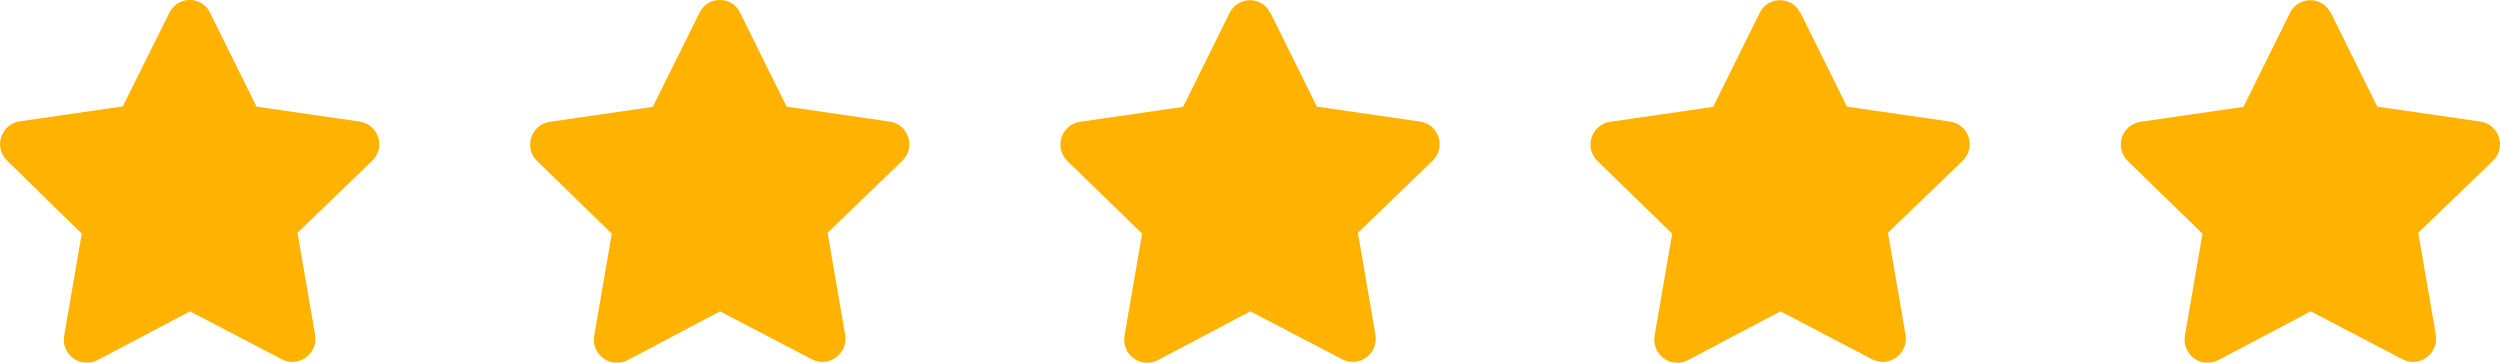 <?xml version="1.0" encoding="UTF-8"?><svg id="Layer_1" xmlns="http://www.w3.org/2000/svg" viewBox="0 0 110.41 16.01"><defs><style>.cls-1{fill:#ffb300;}</style></defs><path class="cls-1" d="M79.51,.55l2.06,4.16,4.56,.66c.81,.12,1.16,1.12,.56,1.72l-3.31,3.19,.78,4.53c.12,.81-.72,1.44-1.47,1.06l-4.06-2.12-4.09,2.16c-.75,.38-1.59-.25-1.47-1.06l.78-4.53-3.31-3.22c-.59-.59-.25-1.59,.56-1.72l4.56-.66,2.06-4.16c.38-.75,1.44-.72,1.78,0Z"/><path class="cls-1" d="M102.93,.55l2.06,4.16,4.56,.66c.81,.12,1.16,1.12,.56,1.72l-3.31,3.19,.78,4.53c.12,.81-.72,1.44-1.47,1.06l-4.06-2.12-4.09,2.16c-.75,.38-1.59-.25-1.47-1.06l.78-4.53-3.31-3.22c-.59-.59-.25-1.59,.56-1.72l4.56-.66,2.06-4.16c.38-.75,1.44-.72,1.78,0Z"/><path class="cls-1" d="M56.1,.55l2.06,4.16,4.56,.66c.81,.12,1.16,1.12,.56,1.72l-3.31,3.19,.78,4.53c.12,.81-.72,1.44-1.47,1.06l-4.06-2.12-4.09,2.16c-.75,.38-1.59-.25-1.47-1.06l.78-4.53-3.31-3.22c-.59-.59-.25-1.59,.56-1.72l4.56-.66,2.06-4.16c.38-.75,1.44-.72,1.78,0Z"/><path class="cls-1" d="M32.68,.55l2.06,4.16,4.56,.66c.81,.12,1.16,1.12,.56,1.72l-3.31,3.19,.78,4.53c.12,.81-.72,1.44-1.47,1.06l-4.06-2.12-4.09,2.16c-.75,.38-1.59-.25-1.47-1.06l.78-4.53-3.31-3.22c-.59-.59-.25-1.59,.56-1.72l4.56-.66L30.9,.55c.38-.75,1.44-.72,1.78,0Z"/><path class="cls-1" d="M9.27,.55l2.06,4.16,4.56,.66c.81,.12,1.16,1.12,.56,1.72l-3.31,3.19,.78,4.53c.12,.81-.72,1.44-1.47,1.06l-4.06-2.12-4.09,2.16c-.75,.38-1.59-.25-1.47-1.06l.78-4.53L.3,7.08c-.59-.59-.25-1.59,.56-1.72l4.56-.66L7.49,.55c.38-.75,1.44-.72,1.78,0Z"/></svg>